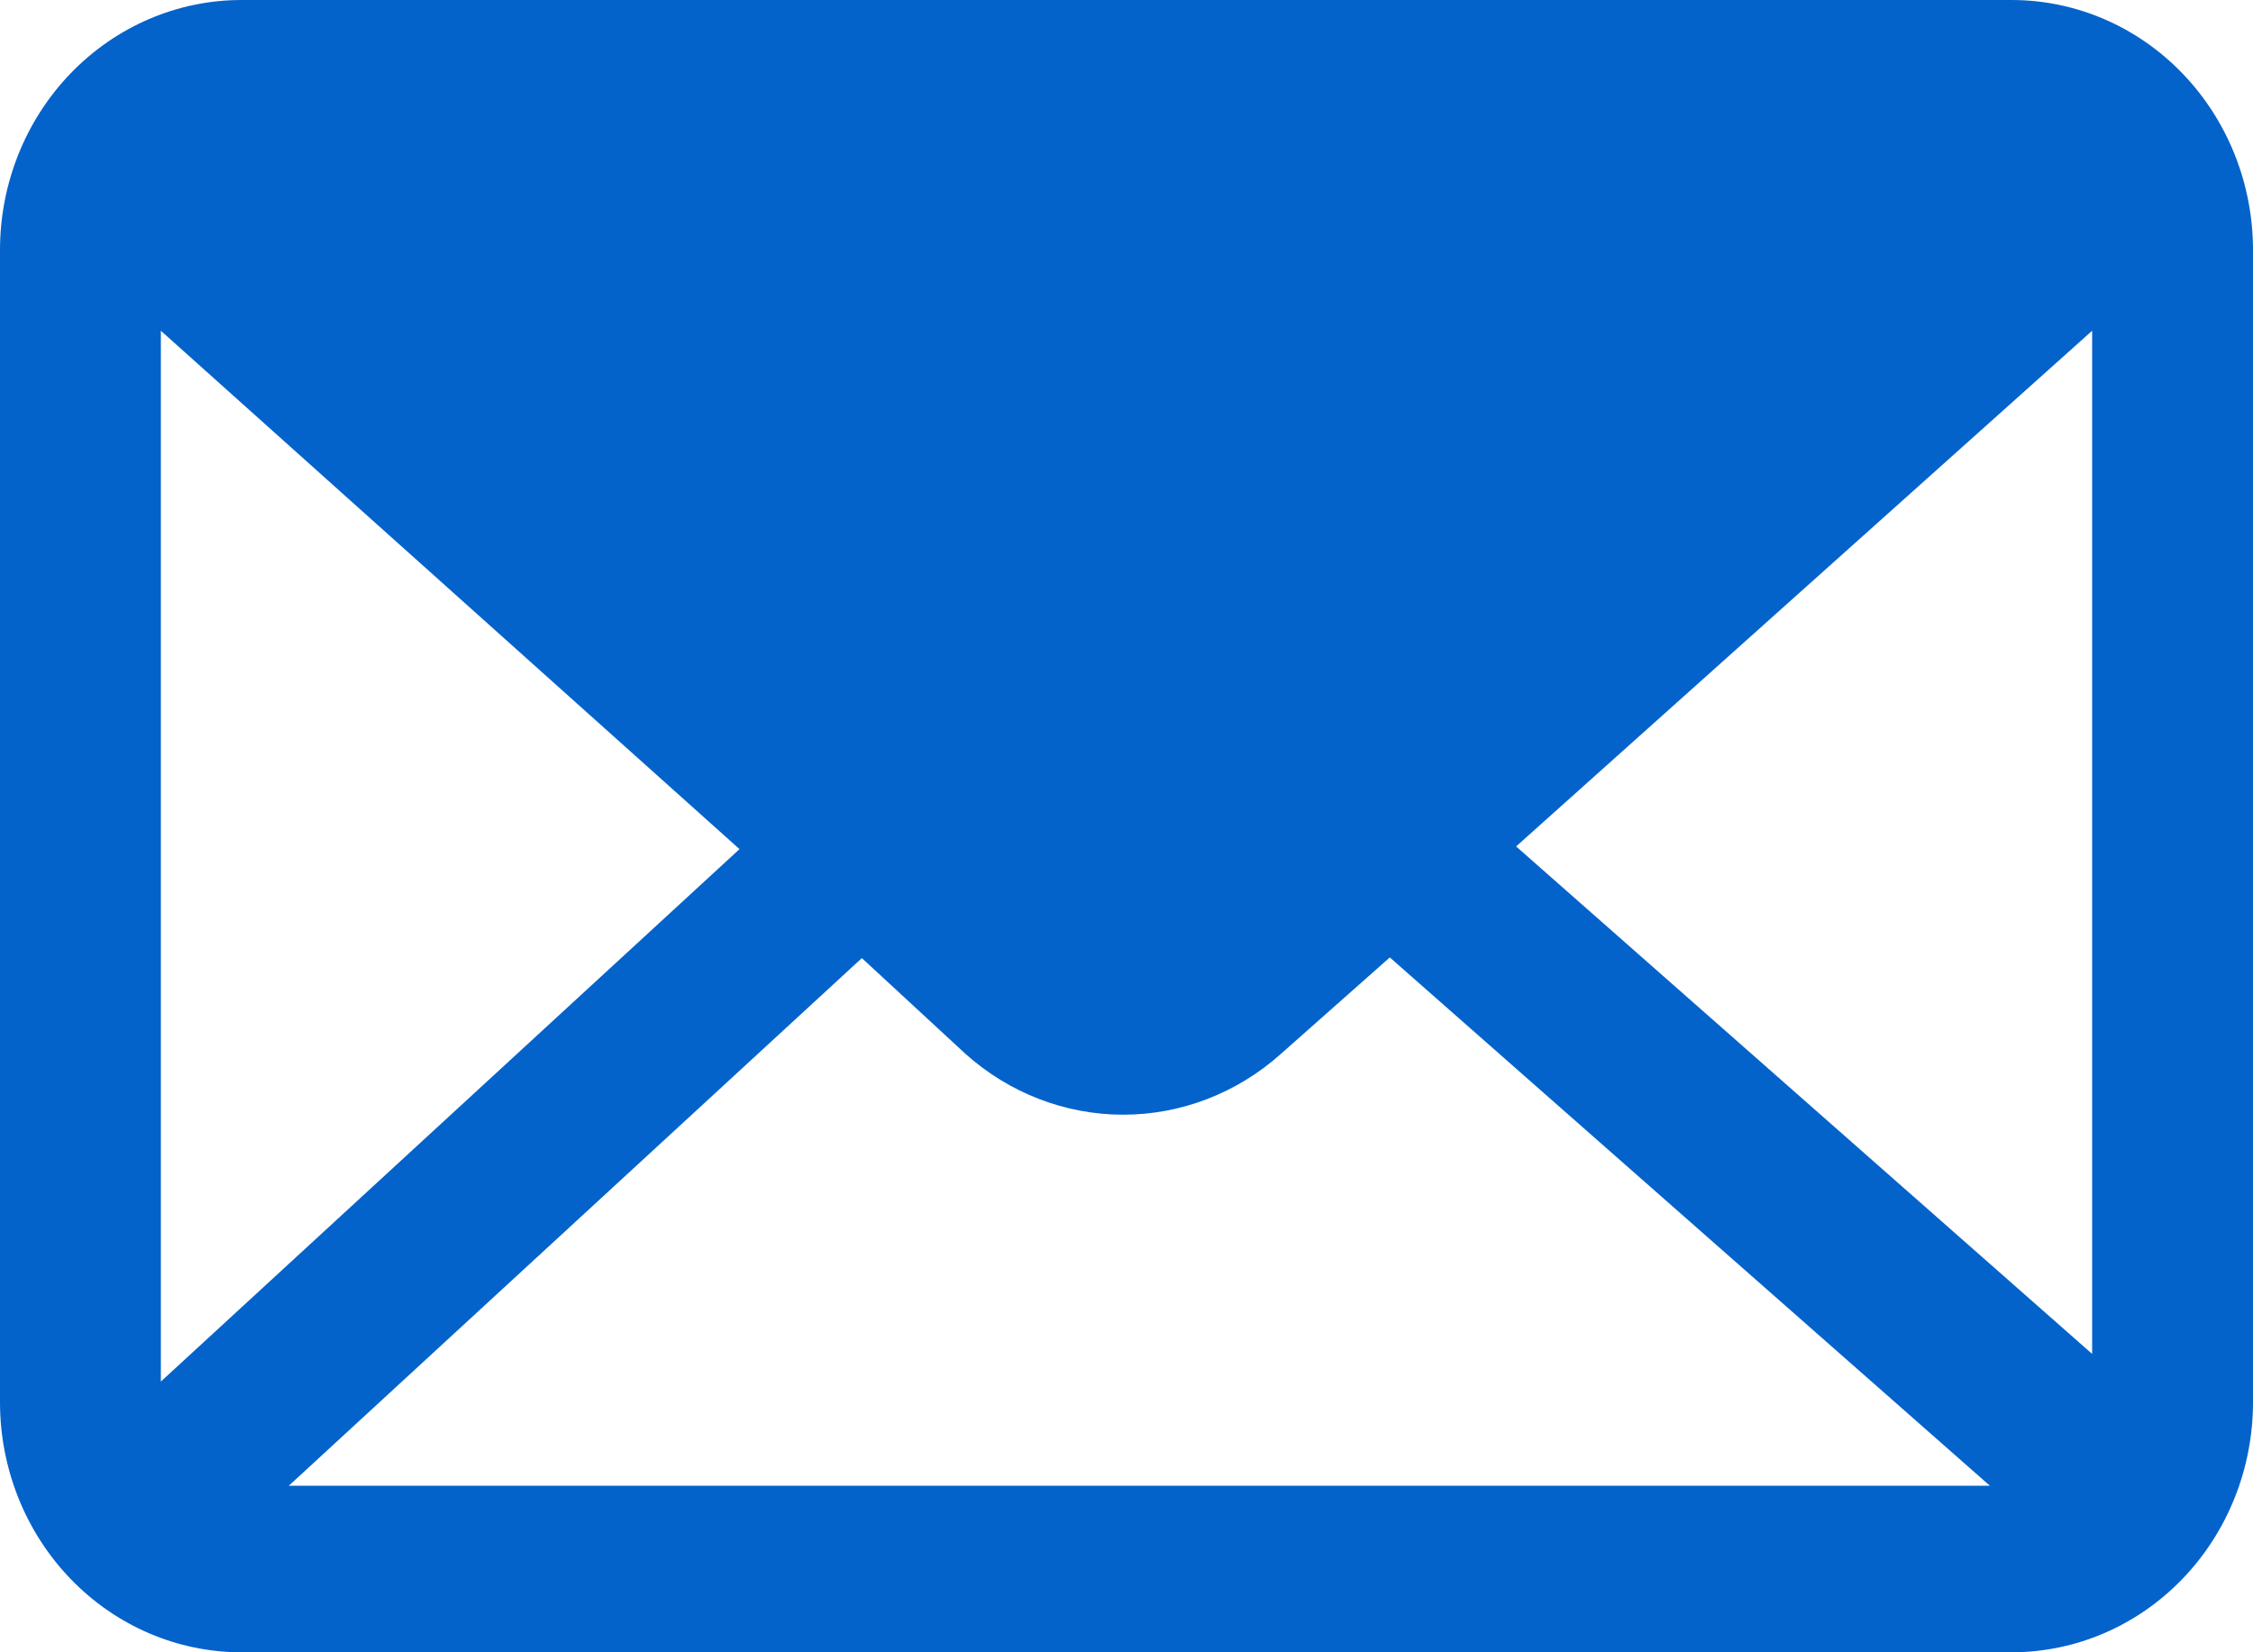 <svg width="30" height="22" viewBox="0 0 30 22" fill="none" xmlns="http://www.w3.org/2000/svg">
<g clip-path="url(#clip0_112_1435)">
<path d="M26.789 0H3.215C2.362 0 1.545 0.351 0.942 0.975C0.339 1.599 0 2.446 0 3.329L0 18.671C0 19.554 0.339 20.401 0.942 21.025C1.545 21.649 2.362 22 3.215 22H26.789C27.641 21.999 28.458 21.648 29.06 21.023C29.662 20.399 30 19.553 30 18.671V3.329C30 2.447 29.662 1.601 29.06 0.977C28.458 0.352 27.641 0.001 26.789 0ZM2.142 18.395V4.404L9.847 11.306L2.142 18.395ZM3.846 19.782L11.476 12.757L12.856 14.032C13.439 14.554 14.185 14.842 14.956 14.842C15.727 14.842 16.473 14.554 17.056 14.032L18.506 12.748L26.496 19.782H3.846ZM27.858 18.027L20.188 11.27L27.858 4.404V18.027Z" fill="#0463CA"/>
</g>
<defs>
<clipPath id="clip0_112_1435">
<rect width="30" height="22" fill="white"/>
</clipPath>
</defs>
</svg>
